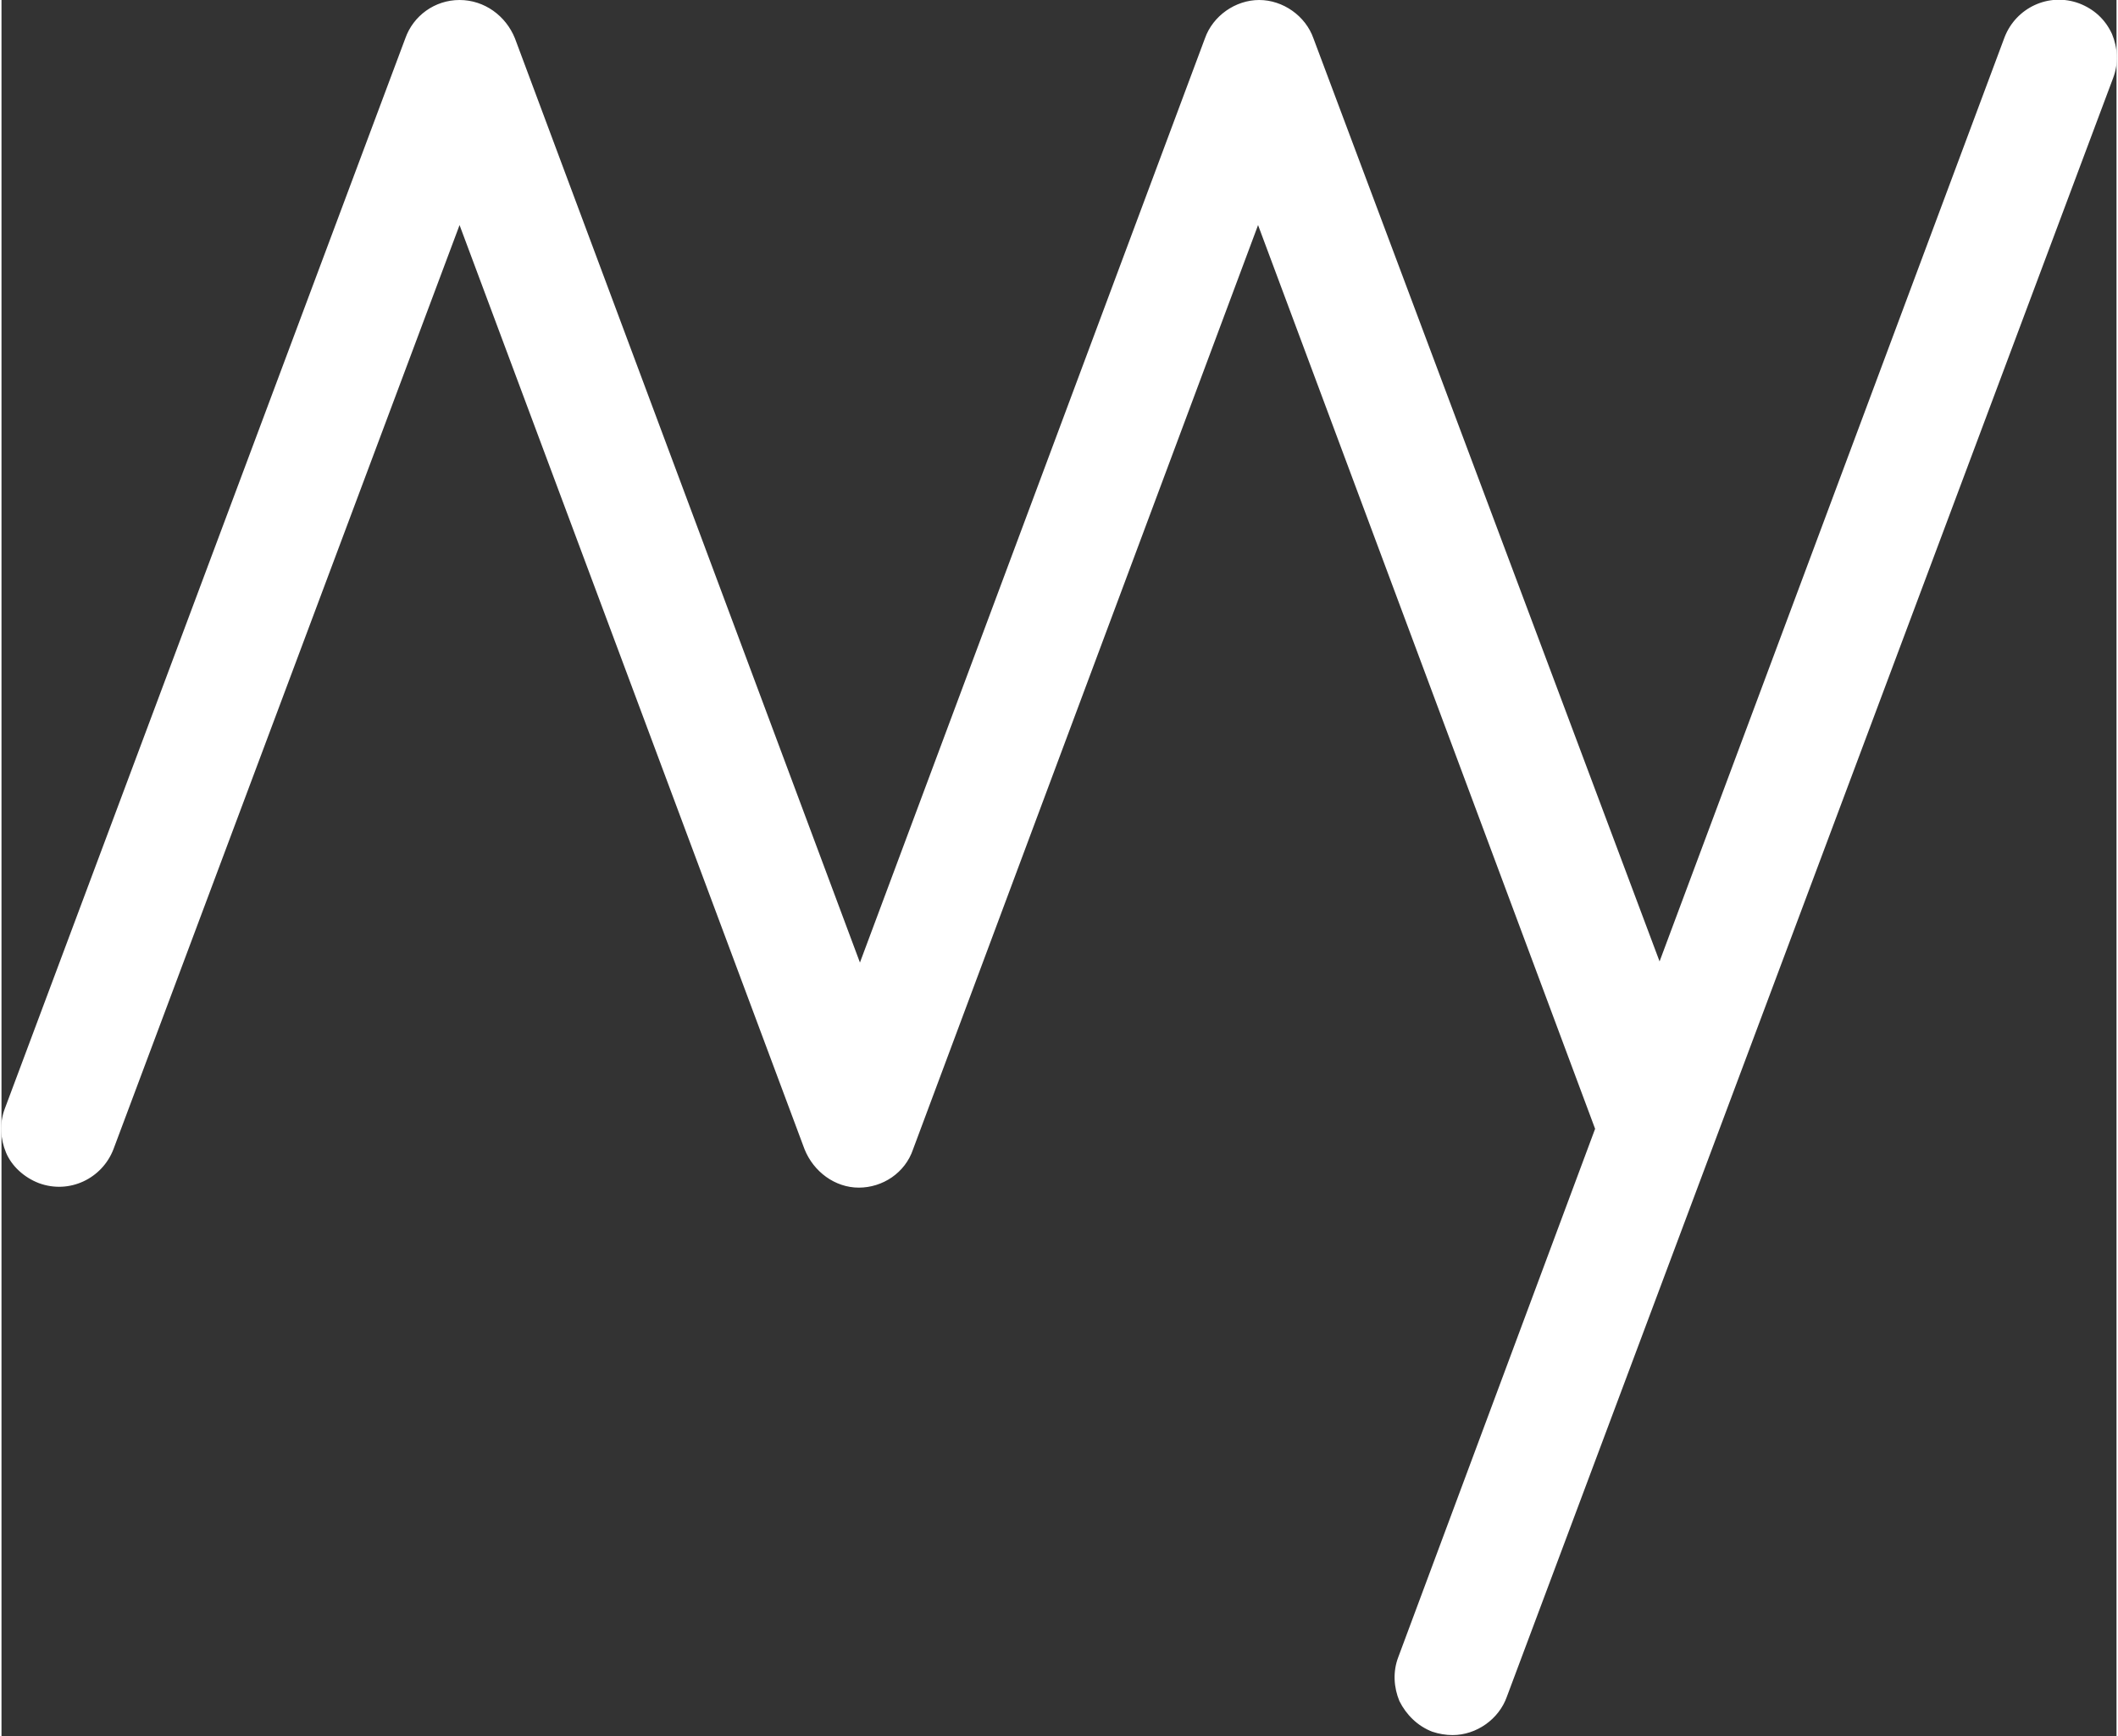 <?xml version="1.0" encoding="UTF-8"?>
<svg xmlns="http://www.w3.org/2000/svg" id="Livello_1" width="66mm" height="54.1mm" version="1.2" viewBox="0 0 187 153.5">
  <rect x="0" y="0" width="187" height="153.5" fill="#333333" stroke="none"/>
  <path d="M186.6,3h0c-.6-1.3-1.6-2.2-2.9-2.7-2.7-1-5.6.4-6.6,3l-30.5,81.7L116,3.4C115.3,1.4,113.3,0,111.2,0s-4.1,1.4-4.8,3.4l-30.5,81.7L45.4,3.4C44.6,1.4,42.7,0,40.5,0s-4.1,1.4-4.8,3.4L.3,98c-.5,1.3-.4,2.7.1,3.9s1.6,2.2,2.9,2.7c2.7,1,5.6-.4,6.6-3L40.5,19.9l30.5,81.7c.8,2,2.7,3.4,4.8,3.4s4.1-1.3,4.8-3.4l30.5-81.7,29.8,79.9-17.4,46.7c-.5,1.3-.4,2.7.1,3.9.6,1.2,1.6,2.2,2.9,2.7.6.2,1.2.3,1.8.3,2.1,0,4.1-1.4,4.8-3.4L186.7,6.9c.5-1.3.4-2.7-.1-3.9h0Z" fill="#fff"></path>
</svg>
